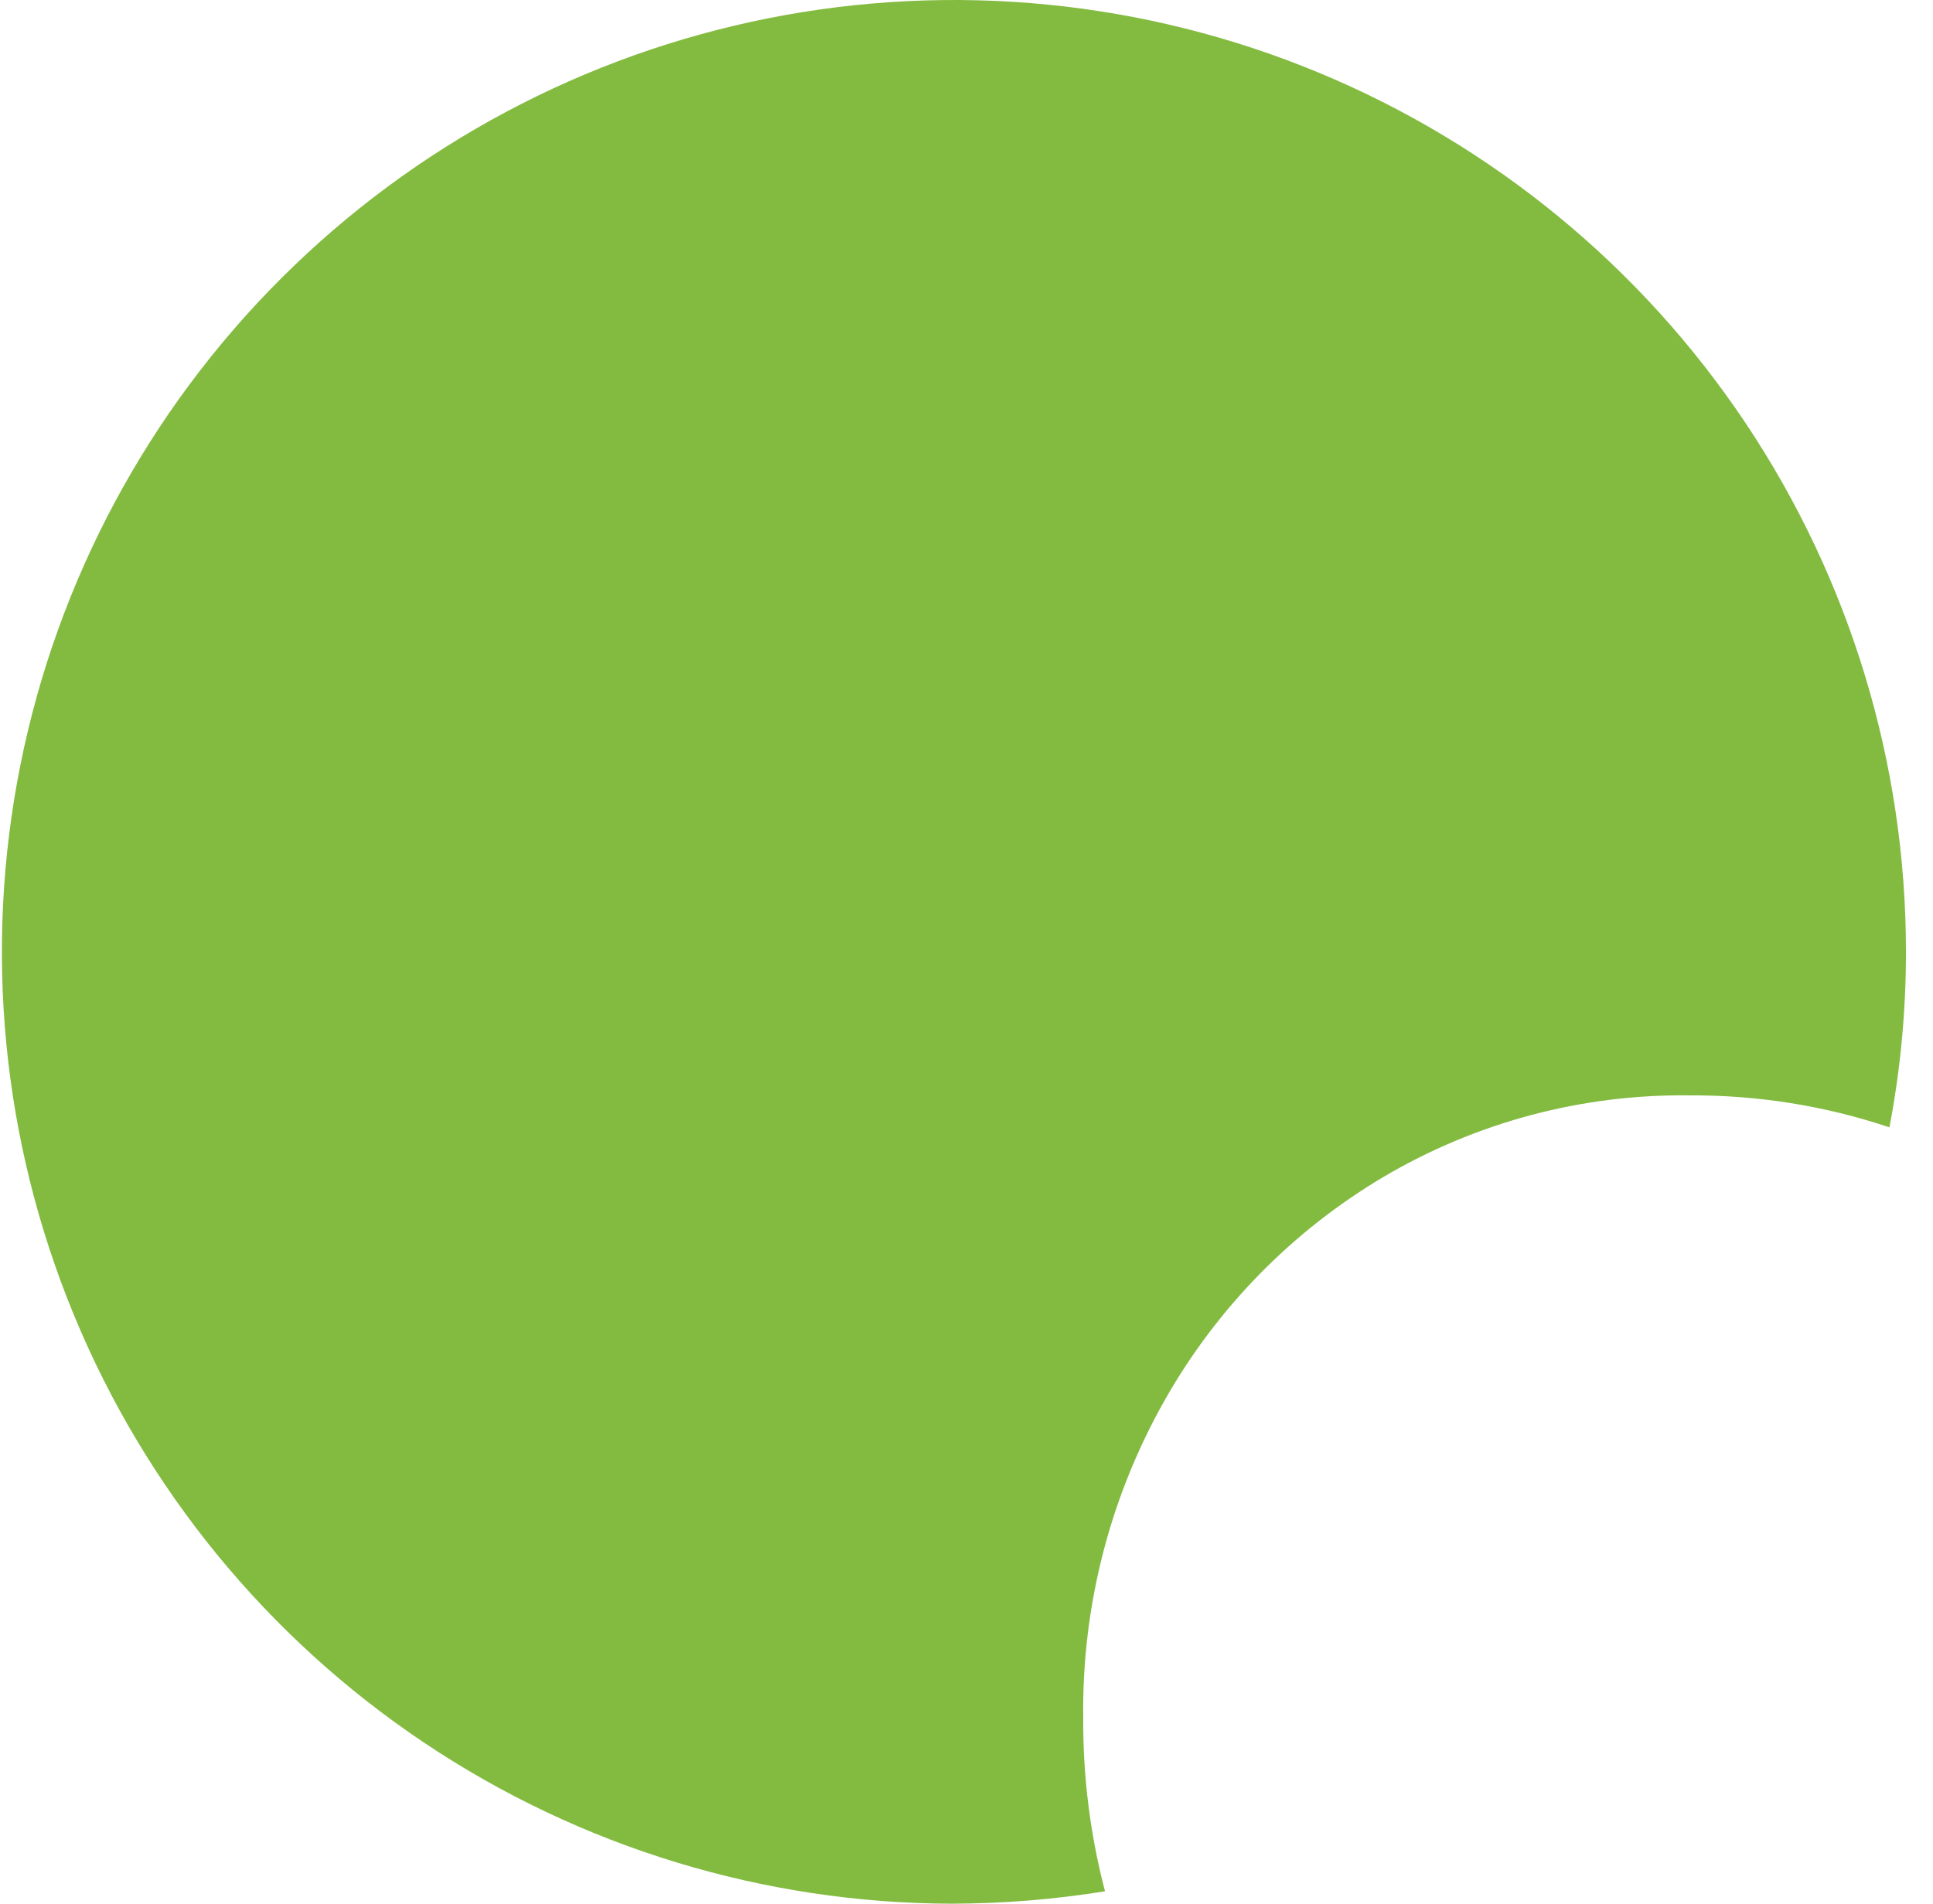 <svg xmlns="http://www.w3.org/2000/svg" width="67" height="66" viewBox="0 0 67 66" fill="none"><path d="M37.546 59.549C37.497 55.684 38.477 51.876 40.386 48.515C42.19 45.338 44.789 42.684 47.929 40.816C51.144 38.911 54.822 37.928 58.559 37.975C60.915 37.961 63.257 38.335 65.49 39.083C65.872 37.078 66.064 35.041 66.063 32.999C66.063 26.475 64.13 20.098 60.507 14.672C56.883 9.247 51.733 5.018 45.708 2.518C39.682 0.019 33.05 -0.639 26.651 0.629C20.251 1.897 14.371 5.034 9.754 9.642C5.136 14.251 1.988 20.125 0.707 26.521C-0.573 32.918 0.071 39.551 2.559 45.582C5.046 51.613 9.266 56.771 14.684 60.405C20.102 64.039 26.475 65.985 32.999 65.998C34.775 65.993 36.548 65.85 38.301 65.568C37.787 63.604 37.533 61.58 37.546 59.549Z" fill="#83BB41"></path></svg>